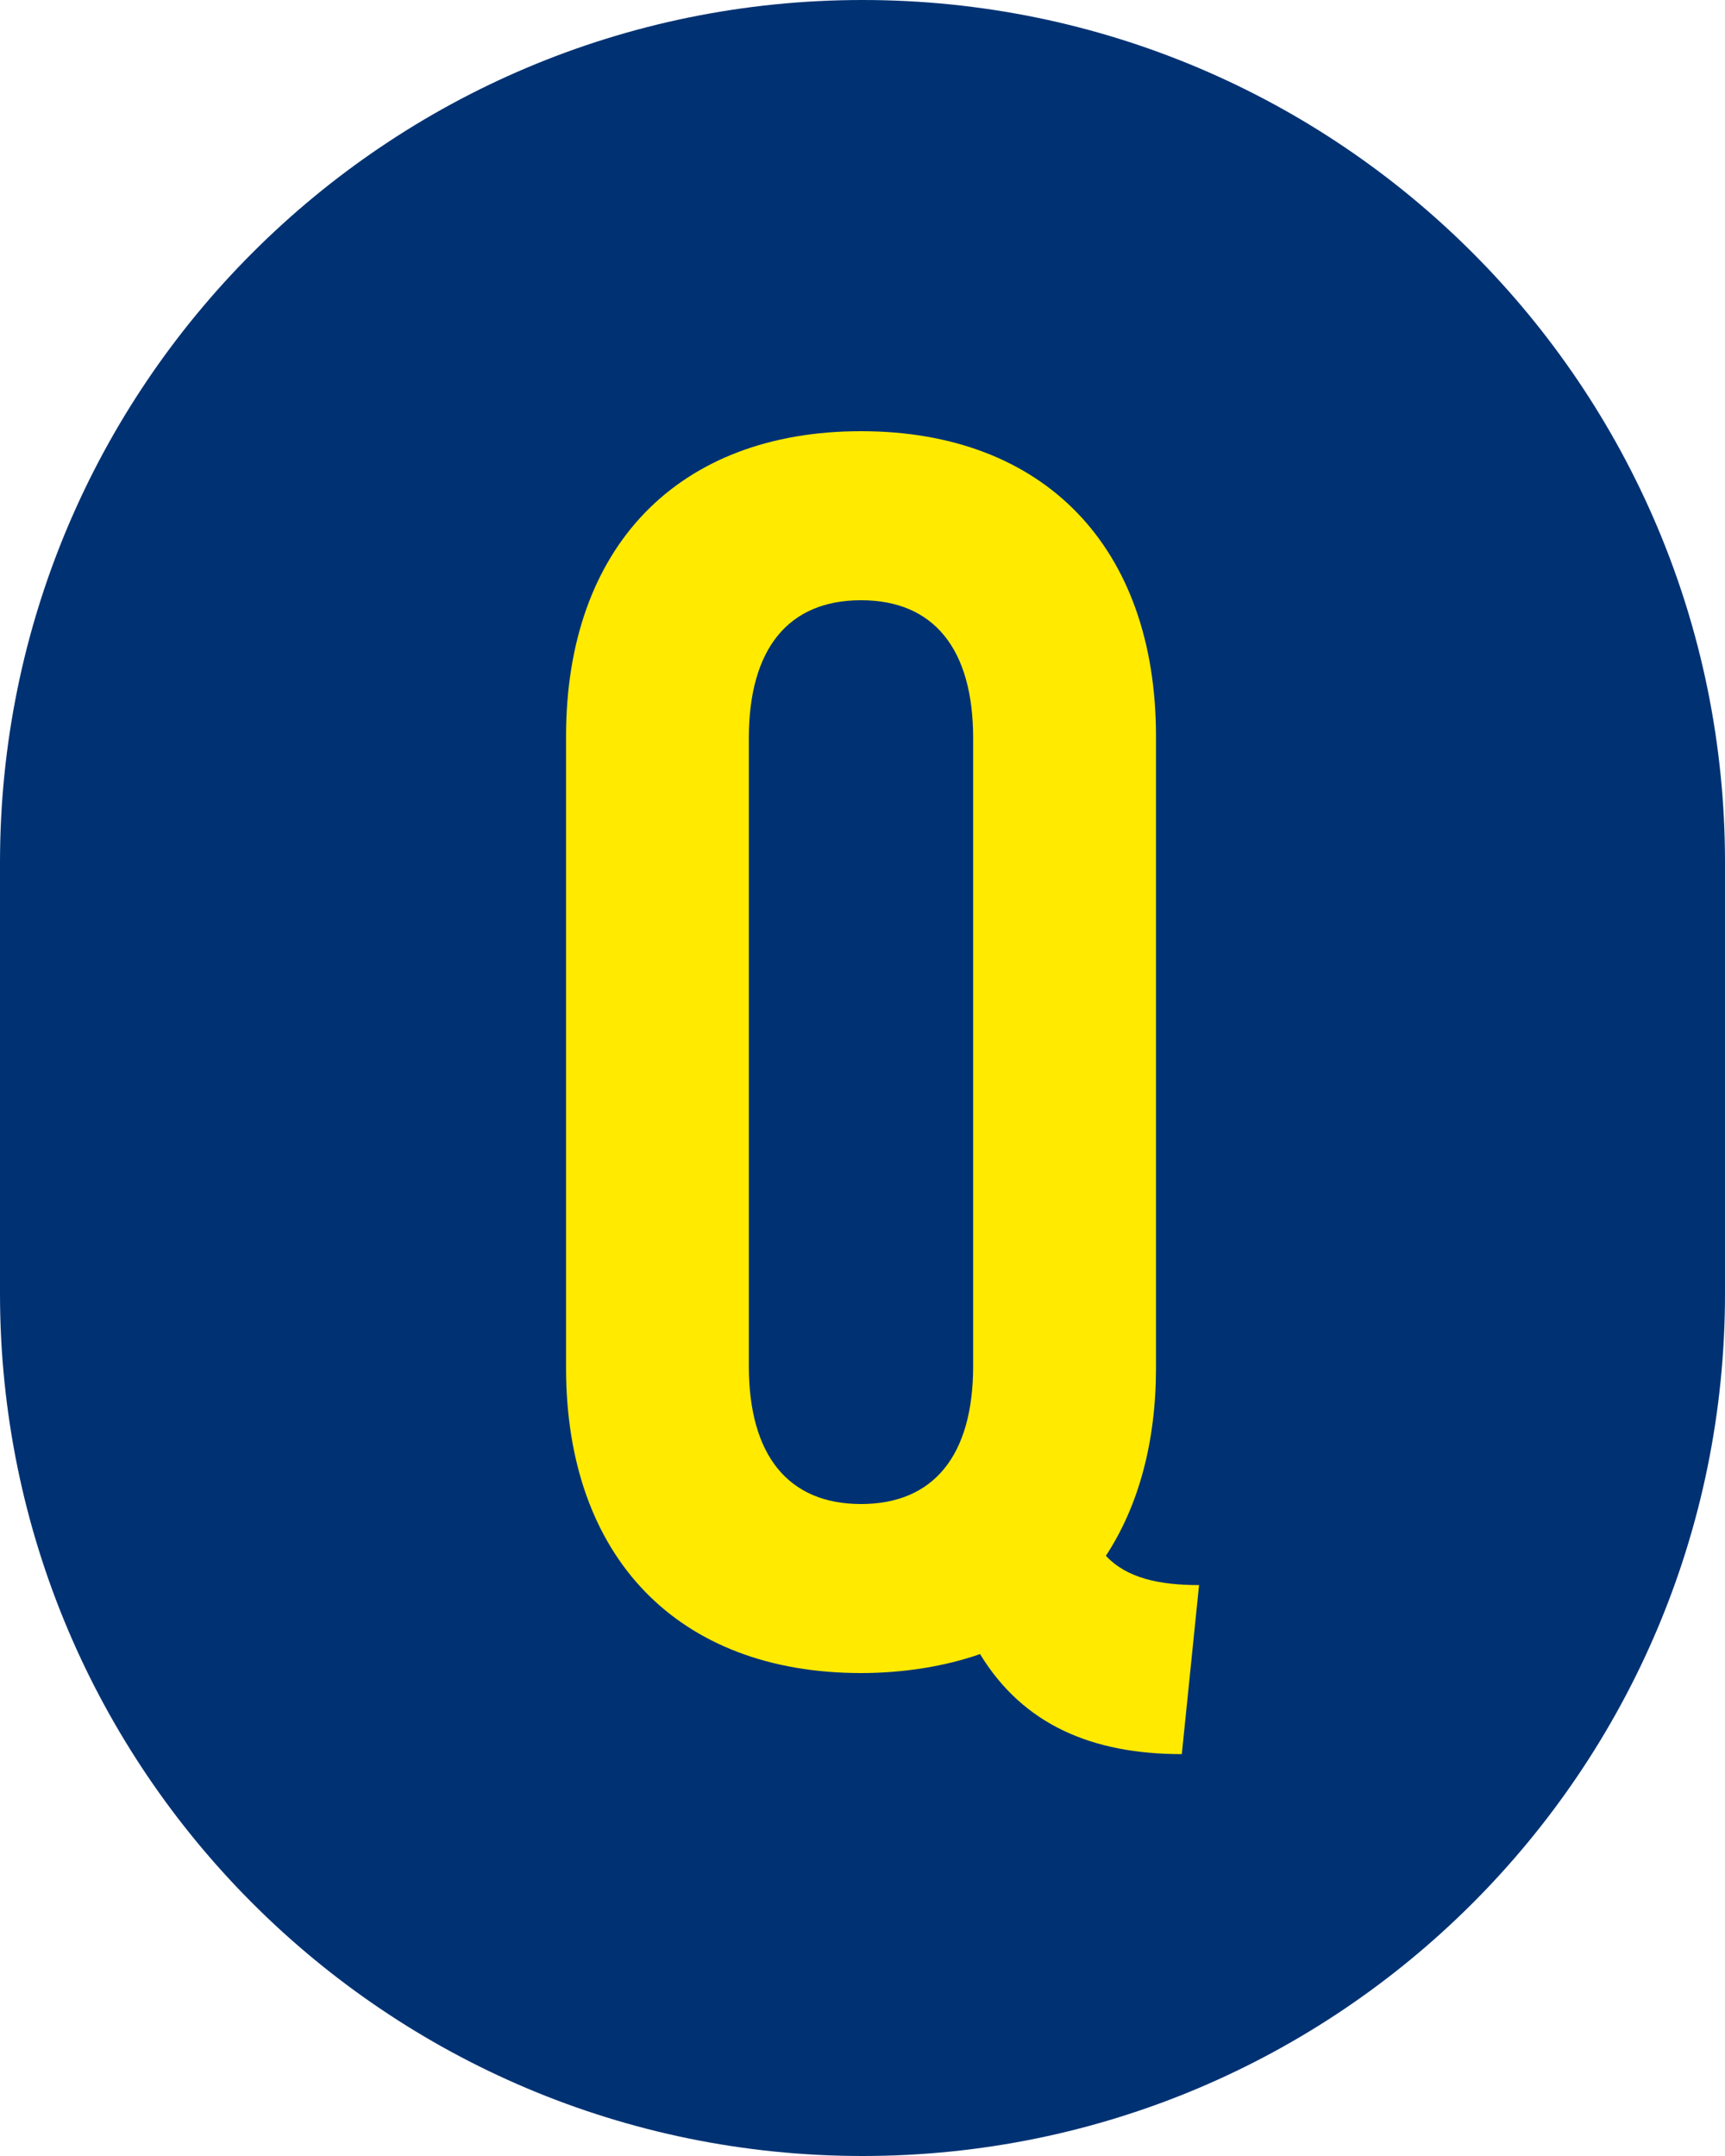 <svg width="28" height="35" viewBox="0 0 28 35" fill="none" xmlns="http://www.w3.org/2000/svg">
<path d="M0 14C0 6.268 6.268 0 14 0V0C21.732 0 28 6.268 28 14V21C28 28.732 21.732 35 14 35V35C6.268 35 0 28.732 0 21V14Z" fill="#003273"/>
<path d="M13.976 7C16.944 7 18.764 8.876 18.764 11.956V22.204C18.764 23.408 18.483 24.444 17.951 25.256C18.288 25.62 18.82 25.732 19.463 25.732L19.183 28.476C17.727 28.476 16.608 28 15.908 26.852C15.348 27.048 14.675 27.16 13.976 27.16C11.008 27.16 9.188 25.284 9.188 22.204V11.956C9.188 8.876 11.008 7 13.976 7ZM13.976 9.744C12.8 9.744 12.155 10.528 12.155 11.984V22.176C12.155 23.632 12.8 24.416 13.976 24.416C15.152 24.416 15.796 23.632 15.796 22.176V11.984C15.796 10.528 15.152 9.744 13.976 9.744Z" fill="#FFEA00"/>
</svg>

